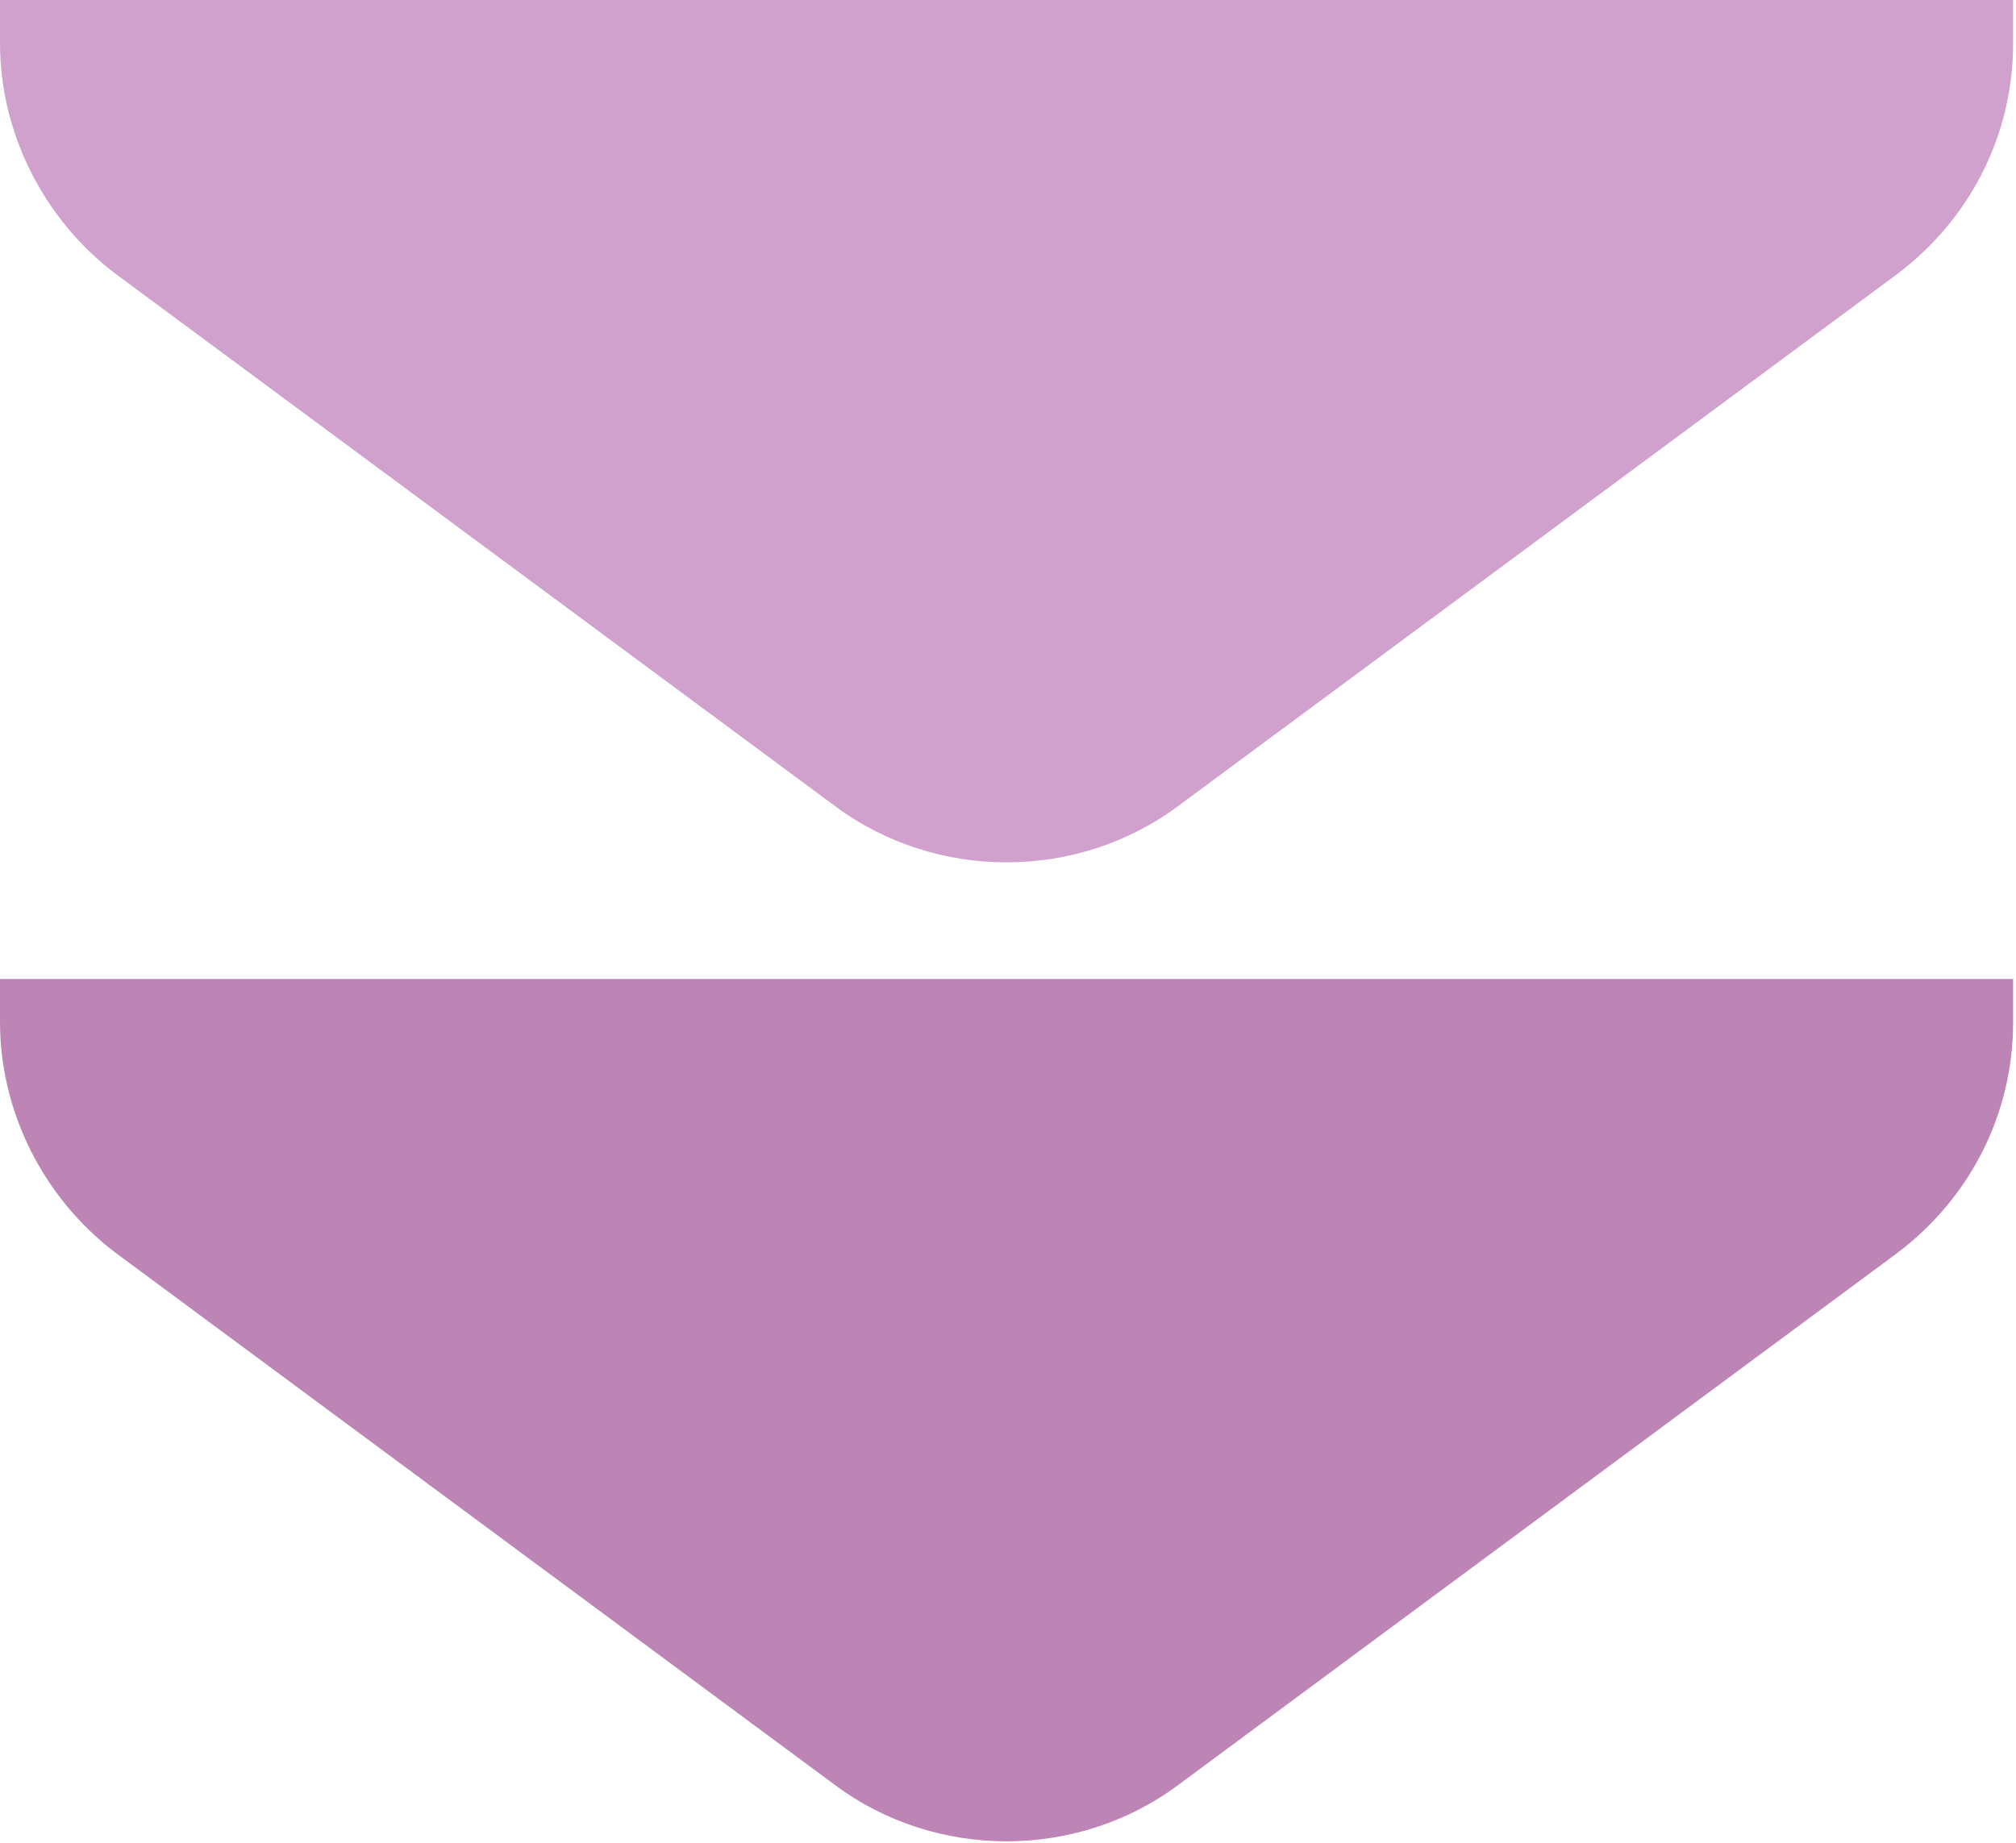 <?xml version="1.0" encoding="UTF-8"?>
<svg id="_レイヤー_1" xmlns="http://www.w3.org/2000/svg" xmlns:xlink="http://www.w3.org/1999/xlink" version="1.1" viewBox="0 0 70 64">
  <!-- Generator: Adobe Illustrator 29.1.0, SVG Export Plug-In . SVG Version: 2.1.0 Build 142)  -->
  <defs>
    <style>
      .st0 {
        fill: none;
      }

      .st1 {
        fill: #bc85b5;
      }

      .st1, .st2 {
        fill-rule: evenodd;
      }

      .st2 {
        fill: #d1a1ce;
      }

      .st3 {
        clip-path: url(#clippath-1);
      }

      .st4 {
        clip-path: url(#clippath);
      }
    </style>
    <clipPath id="clippath">
      <rect class="st0" y="34" width="70" height="30"/>
    </clipPath>
    <clipPath id="clippath-1">
      <rect class="st0" y="0" width="70" height="30"/>
    </clipPath>
  </defs>
  <g class="st4">
    <path class="st1" d="M4,43.5c-2.5-1.9-4-4.9-4-8V-507.5c0-3.2,1.5-6.2,4-8l25-18.5c3.5-2.6,8.4-2.6,11.9,0l25,18.5c2.5,1.9,4,4.9,4,8V35.5c0,3.2-1.5,6.1-4,8l-25,18.5c-3.5,2.6-8.4,2.6-11.9,0L4,43.5Z"/>
  </g>
  <g class="st3">
    <path class="st2" d="M4,9.5C1.5,7.6,0,4.6,0,1.5v-543c0-3.2,1.5-6.2,4-8l25-18.5c3.5-2.6,8.4-2.6,11.9,0l25,18.5c2.5,1.9,4,4.9,4,8V1.5c0,3.2-1.5,6.1-4,8l-25,18.5c-3.5,2.6-8.4,2.6-11.9,0L4,9.5Z"/>
  </g>
</svg>